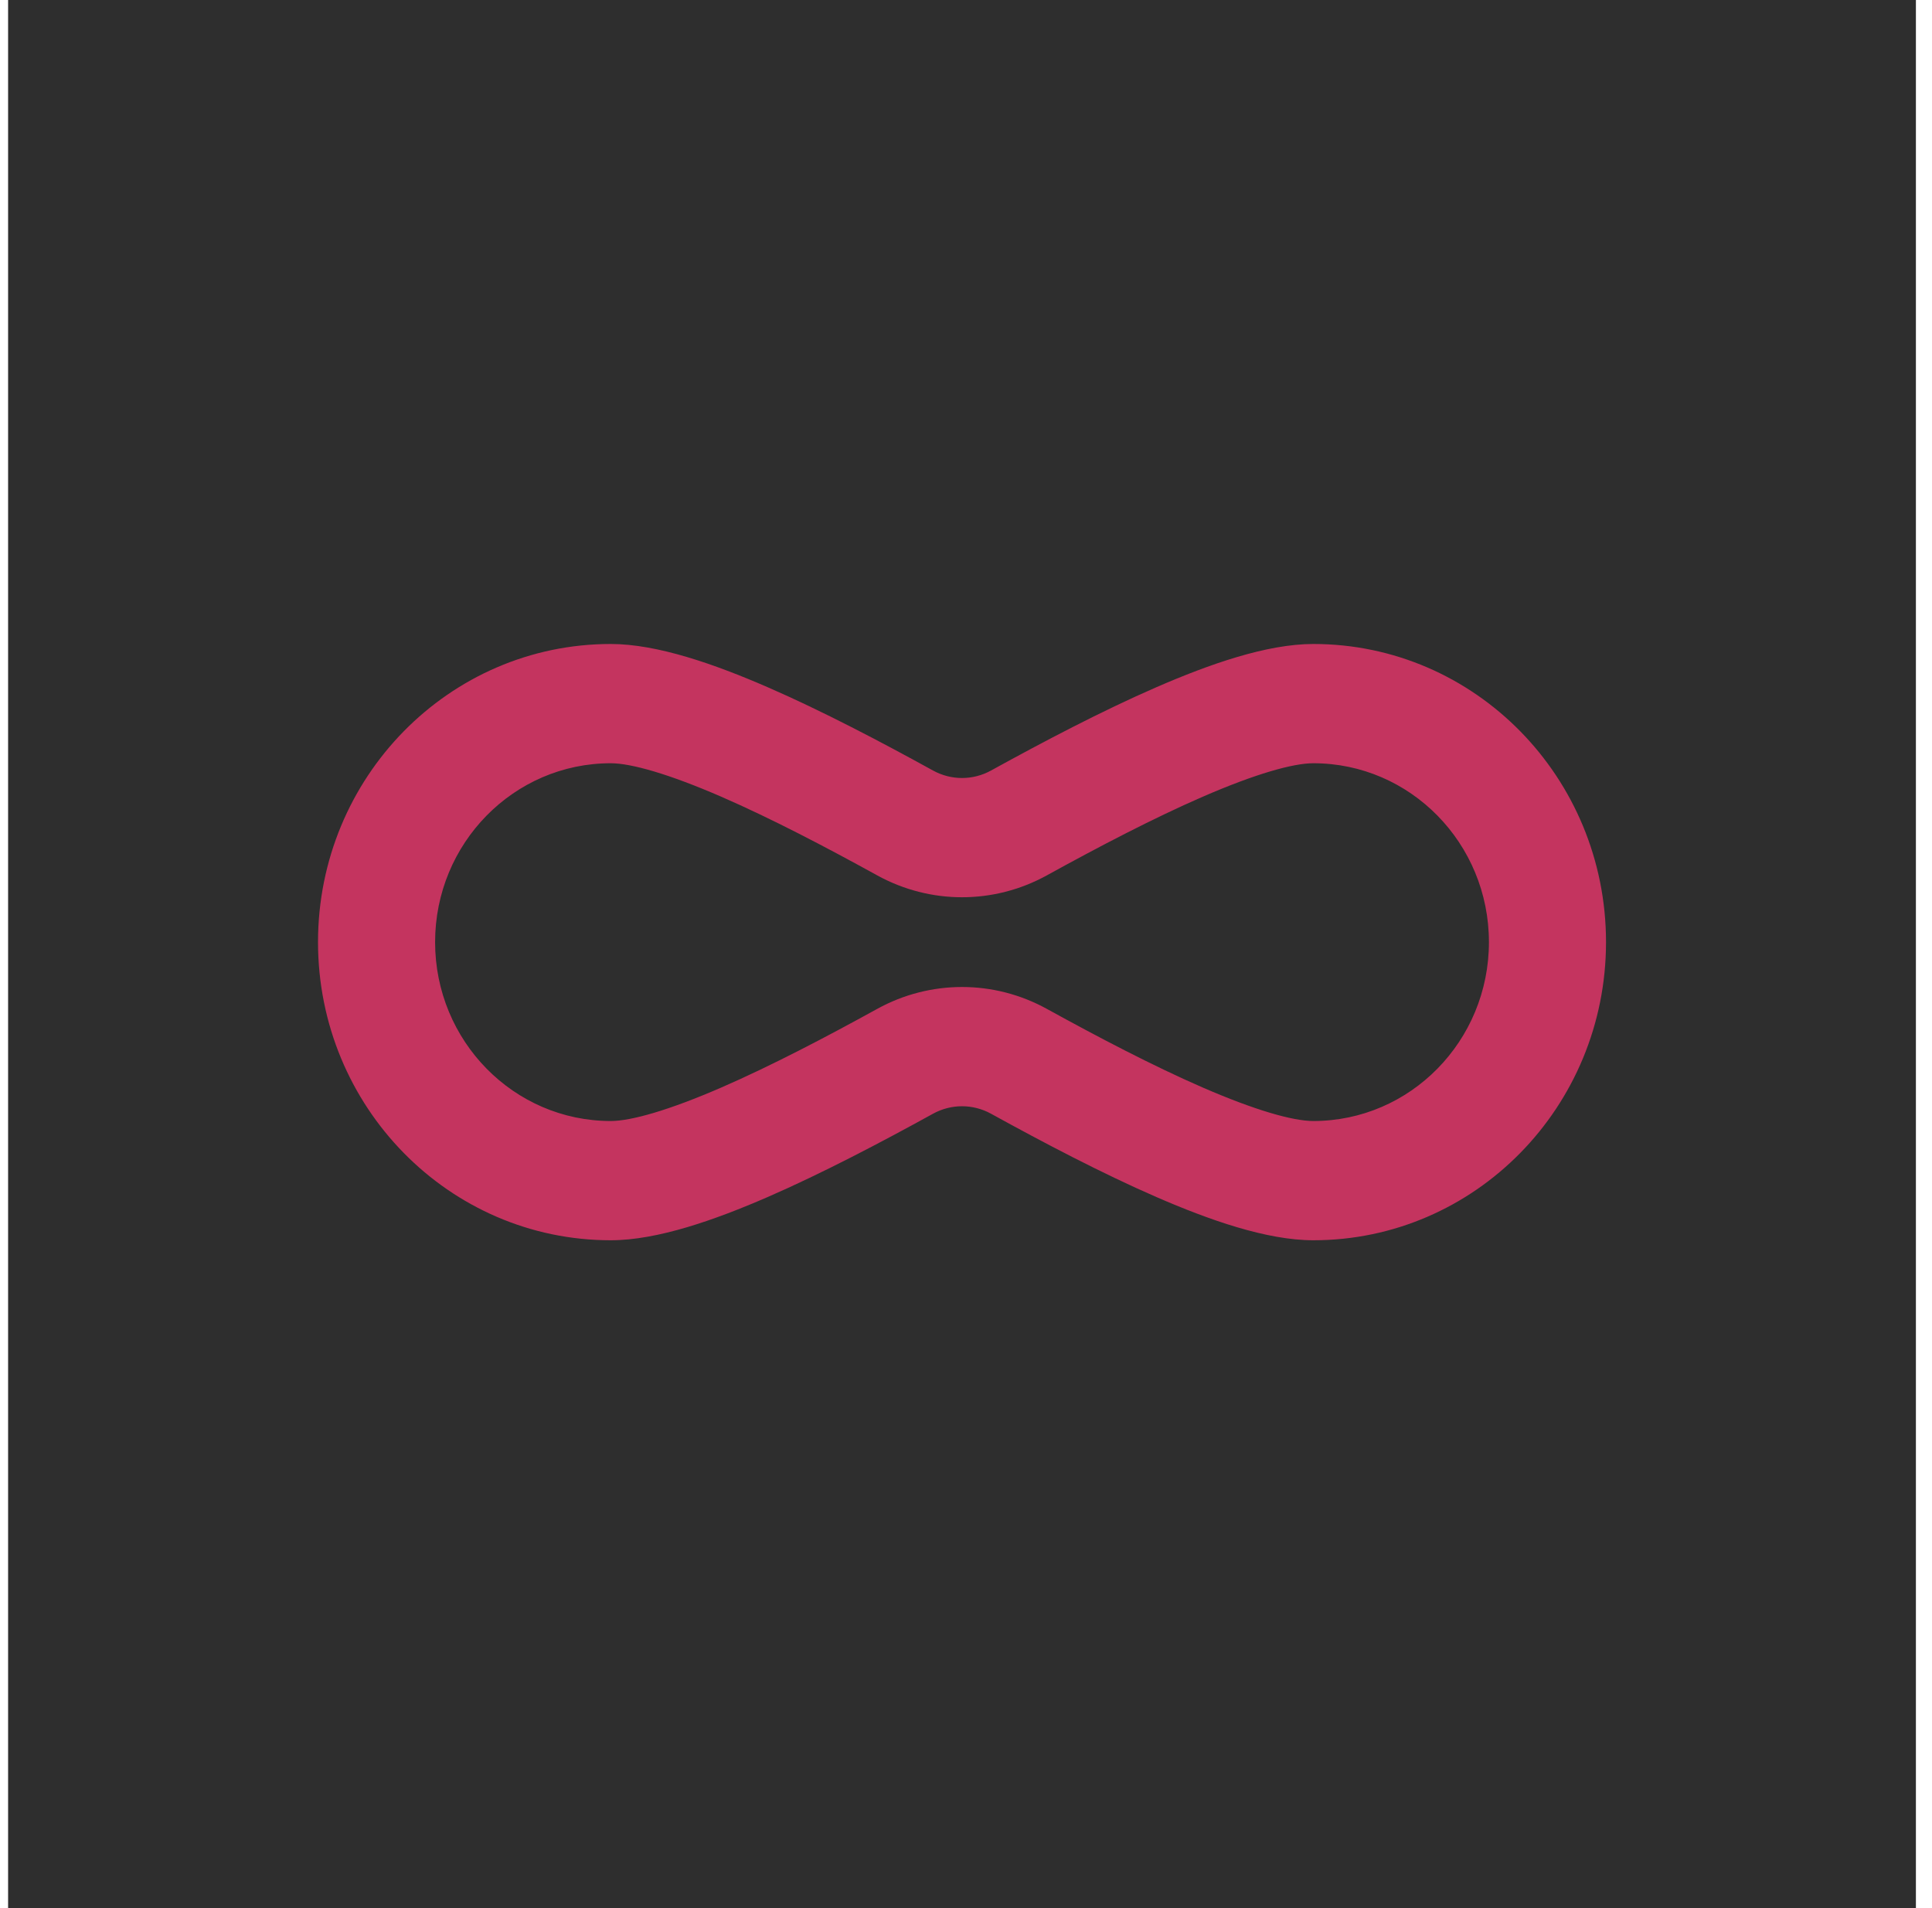 <svg width="81" height="80" viewBox="0 0 81 80" fill="none" xmlns="http://www.w3.org/2000/svg">
<g clip-path="url(#clip0_371_49331)">
<g filter="url(#filter0_b_371_49331)">
<rect x="0.333" width="80" height="80" fill="#2E2E2E"/>
</g>
<path fill-rule="evenodd" clip-rule="evenodd" d="M13.333 39.5C13.333 32.596 18.828 27 25.606 27C27.565 27 29.978 27.854 32.17 28.806C34.467 29.805 36.928 31.099 39.115 32.304C39.876 32.724 40.791 32.724 41.552 32.304C43.739 31.099 46.2 29.805 48.497 28.806C50.689 27.854 53.102 27 55.061 27C61.839 27 67.333 32.596 67.333 39.5C67.333 46.404 61.839 52 55.061 52C53.102 52 50.689 51.146 48.497 50.194C46.2 49.195 43.739 47.901 41.552 46.696C40.791 46.276 39.876 46.276 39.115 46.696C36.928 47.901 34.467 49.195 32.17 50.194C29.978 51.146 27.565 52 25.606 52C18.828 52 13.333 46.404 13.333 39.5ZM25.606 32C21.539 32 18.242 35.358 18.242 39.5C18.242 43.642 21.539 47 25.606 47C26.464 47 28.053 46.547 30.243 45.595C32.328 44.689 34.63 43.482 36.779 42.298C38.998 41.076 41.669 41.076 43.888 42.298C46.037 43.482 48.339 44.689 50.423 45.595C52.613 46.547 54.203 47 55.061 47C59.127 47 62.424 43.642 62.424 39.5C62.424 35.358 59.127 32 55.061 32C54.203 32 52.613 32.453 50.423 33.405C48.339 34.311 46.037 35.518 43.888 36.702C41.669 37.924 38.998 37.924 36.779 36.702C34.63 35.518 32.328 34.311 30.243 33.405C28.053 32.453 26.464 32 25.606 32Z" fill="#C4345F"/>
</g>
<defs>
<filter id="filter0_b_371_49331" x="-14.667" y="-15" width="110" height="110" filterUnits="userSpaceOnUse" color-interpolation-filters="sRGB">
<feFlood flood-opacity="0" result="BackgroundImageFix"/>
<feGaussianBlur in="BackgroundImageFix" stdDeviation="7.5"/>
<feComposite in2="SourceAlpha" operator="in" result="effect1_backgroundBlur_371_49331"/>
<feBlend mode="normal" in="SourceGraphic" in2="effect1_backgroundBlur_371_49331" result="shape"/>
</filter>
<clipPath id="clip0_371_49331">
<rect width="80" height="80" fill="white" transform="translate(0.333)"/>
</clipPath>
</defs>
</svg>
